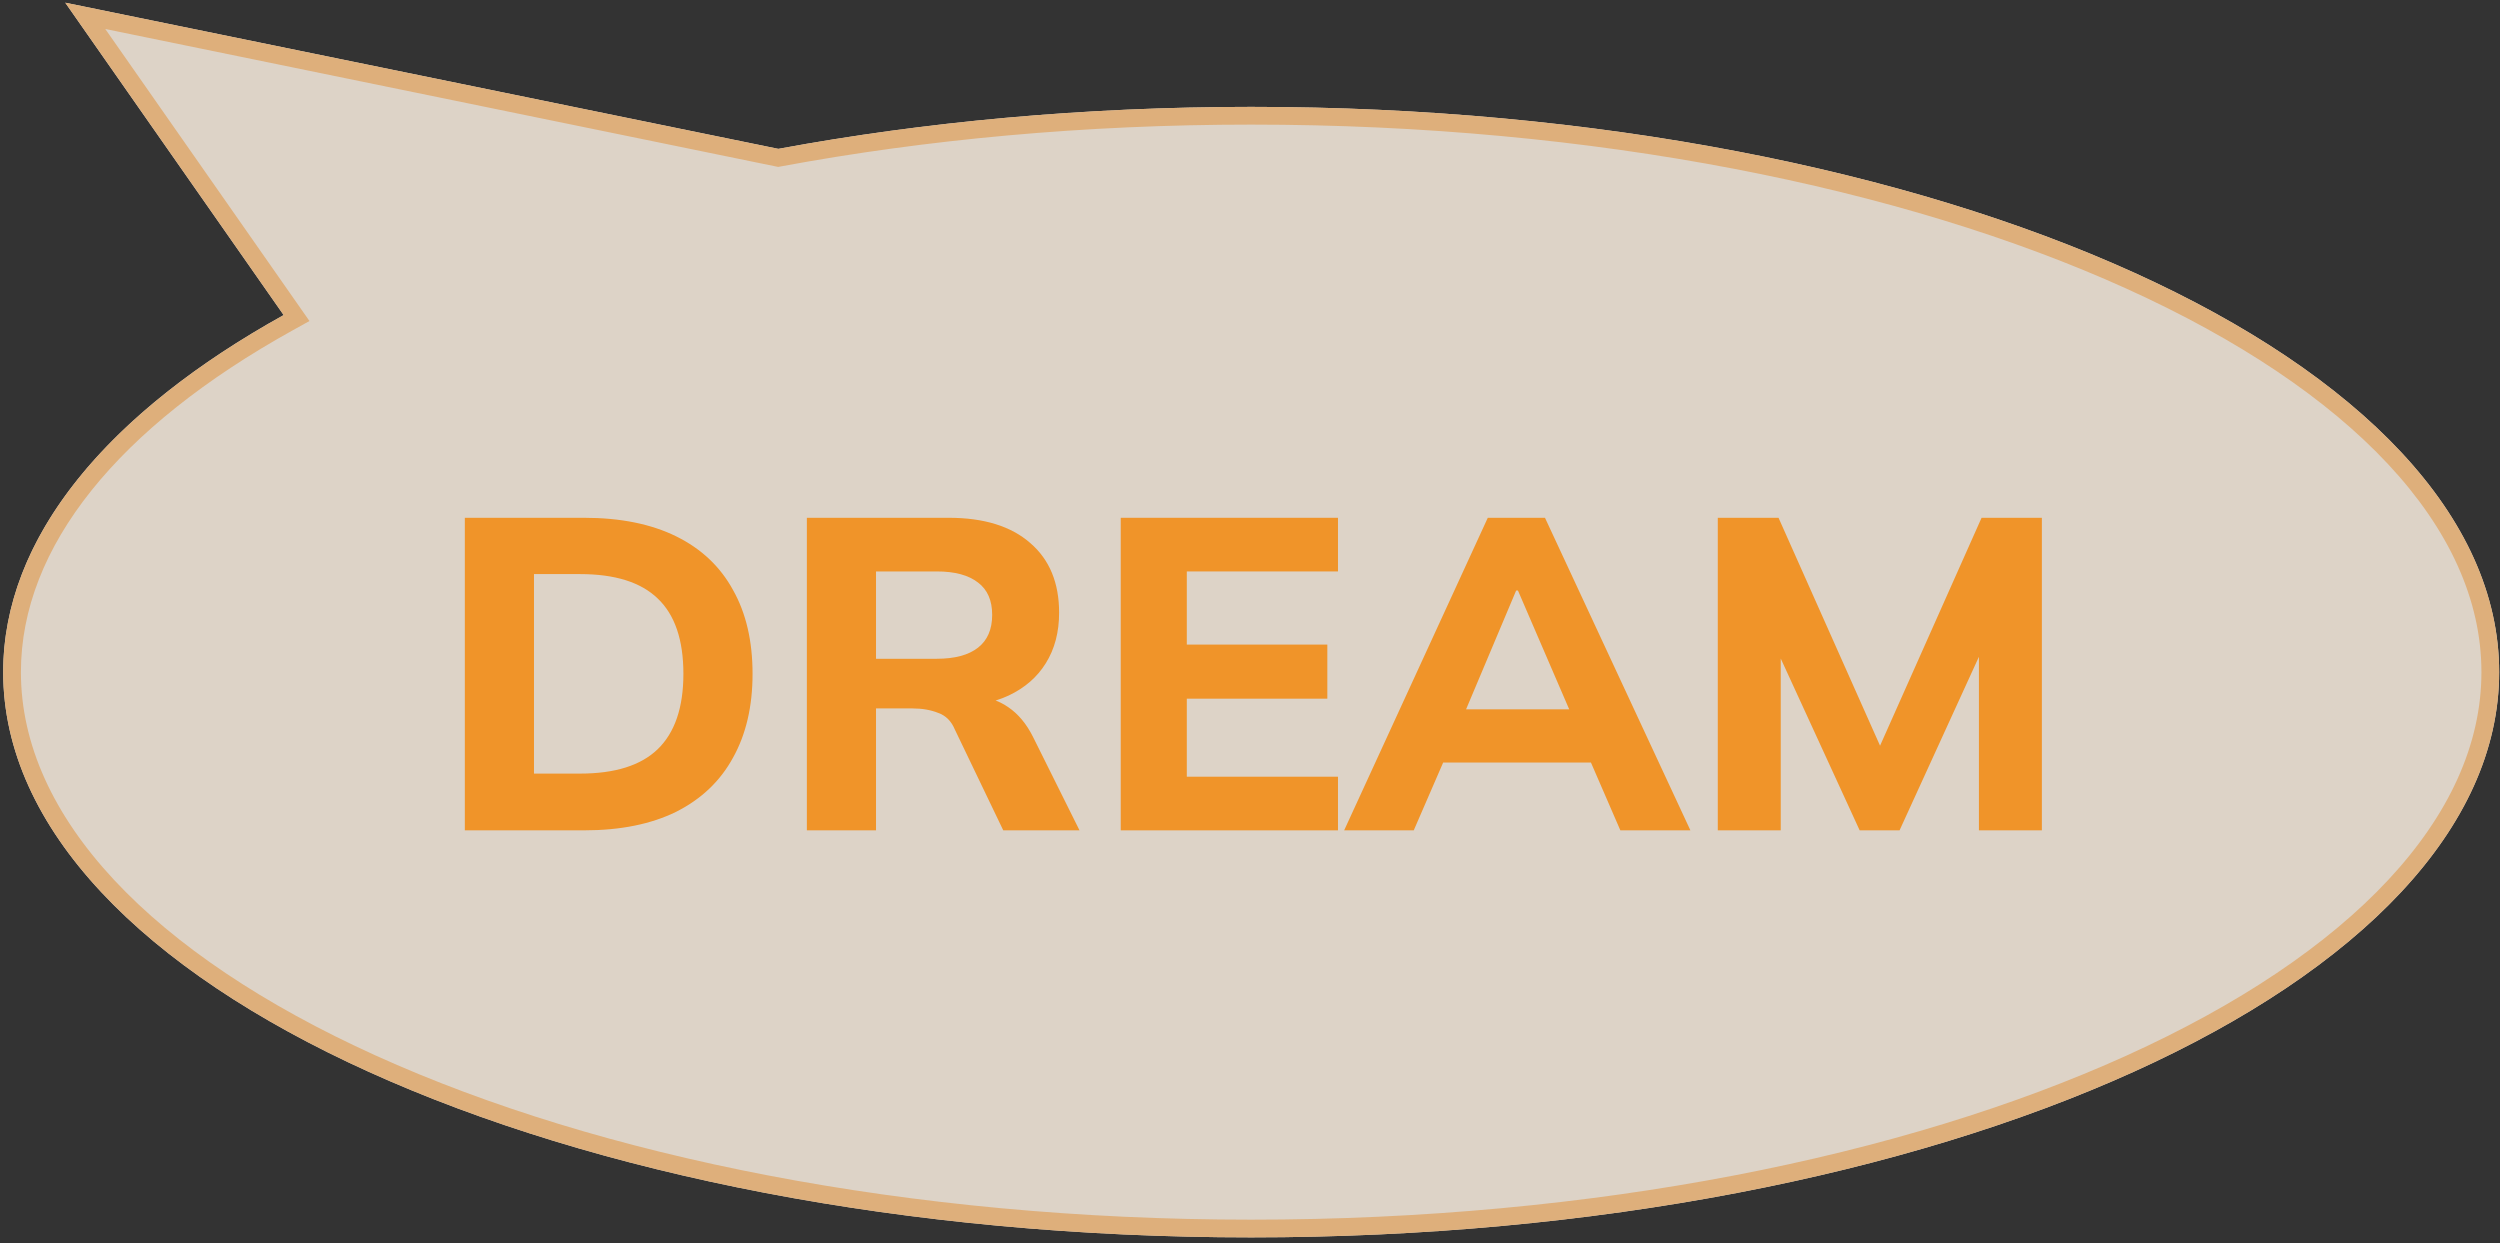 <?xml version="1.0" encoding="UTF-8"?> <svg xmlns="http://www.w3.org/2000/svg" width="370" height="184" viewBox="0 0 370 184" fill="none"><rect x="0" y="0" width="370" height="184" fill="#333333" stroke="none"/> <g opacity="0.86"> <path fill-rule="evenodd" clip-rule="evenodd" d="M41.981 46.63C16.032 61.036 0.47 79.433 0.47 99.475C0.47 145.678 83.165 183.133 185.174 183.133C287.182 183.133 369.877 145.678 369.877 99.475C369.877 53.273 287.182 15.818 185.174 15.818C160.406 15.818 136.778 18.026 115.195 22.031L9.657 0.399L41.981 46.63Z" fill="#F8ECDF"></path> <path fill-rule="evenodd" clip-rule="evenodd" d="M45.8 47.511L43.255 48.924C17.57 63.184 3.095 80.896 3.095 99.475C3.095 120.91 22.399 141.179 55.652 156.24C88.664 171.192 134.455 180.509 185.174 180.509C235.893 180.509 281.683 171.192 314.696 156.24C347.948 141.179 367.252 120.91 367.252 99.475C367.252 78.041 347.948 57.772 314.696 42.711C281.683 27.759 235.893 18.442 185.174 18.442C160.56 18.442 137.092 20.637 115.674 24.611L115.17 24.705L15.582 4.292L45.8 47.511ZM9.657 0.399L115.195 22.031C136.778 18.026 160.406 15.818 185.174 15.818C287.182 15.818 369.877 53.273 369.877 99.475C369.877 145.678 287.182 183.133 185.174 183.133C83.165 183.133 0.47 145.678 0.47 99.475C0.47 80.031 15.117 62.135 39.687 47.929C40.442 47.492 41.207 47.059 41.981 46.63L9.657 0.399Z" fill="#F9C386"></path> </g> <path d="M68.795 122.891V76.633H86.445C91.825 76.633 96.375 77.552 100.093 79.389C103.811 81.226 106.61 83.873 108.491 87.328C110.416 90.74 111.378 94.874 111.378 99.729C111.378 104.541 110.416 108.675 108.491 112.13C106.61 115.586 103.811 118.254 100.093 120.135C96.375 121.972 91.825 122.891 86.445 122.891H68.795ZM79.031 114.492H85.855C91.016 114.492 94.844 113.289 97.337 110.884C99.874 108.434 101.143 104.716 101.143 99.729C101.143 94.699 99.874 90.981 97.337 88.575C94.844 86.169 91.016 84.966 85.855 84.966H79.031V114.492Z" fill="#F09429"></path> <path d="M119.415 122.891V76.633H140.412C145.617 76.633 149.641 77.88 152.484 80.373C155.328 82.823 156.749 86.256 156.749 90.674C156.749 93.561 156.093 96.055 154.781 98.154C153.512 100.21 151.675 101.807 149.269 102.944C146.907 104.038 144.064 104.585 140.74 104.585L141.527 103.141H144.217C146.098 103.141 147.76 103.644 149.204 104.65C150.691 105.656 151.916 107.122 152.878 109.046L159.768 122.891H148.482L141.33 107.997C140.805 106.728 139.974 105.897 138.837 105.503C137.743 105.066 136.475 104.847 135.031 104.847H129.651V122.891H119.415ZM129.651 97.498H138.64C141.308 97.498 143.342 96.951 144.742 95.858C146.142 94.764 146.842 93.146 146.842 91.002C146.842 88.859 146.142 87.263 144.742 86.213C143.342 85.119 141.308 84.572 138.64 84.572H129.651V97.498Z" fill="#F09429"></path> <path d="M165.87 122.891V76.633H198.021V84.572H175.647V95.399H196.446V103.404H175.647V114.952H198.021V122.891H165.87Z" fill="#F09429"></path> <path d="M198.934 122.891L220.193 76.633H228.657L250.179 122.891H239.812L234.234 110.031L238.237 112.852H210.745L214.813 110.031L209.235 122.891H198.934ZM224.392 87.394L215.928 107.472L214.156 104.978H234.825L233.316 107.472L224.655 87.394H224.392Z" fill="#F09429"></path> <path d="M254.233 122.891V76.633H263.222L279.297 112.721H277.198L293.273 76.633H302.197V122.891H292.879V91.462H295.504L281.134 122.891H275.229L260.794 91.462H263.55V122.891H254.233Z" fill="#F09429"></path> </svg> 